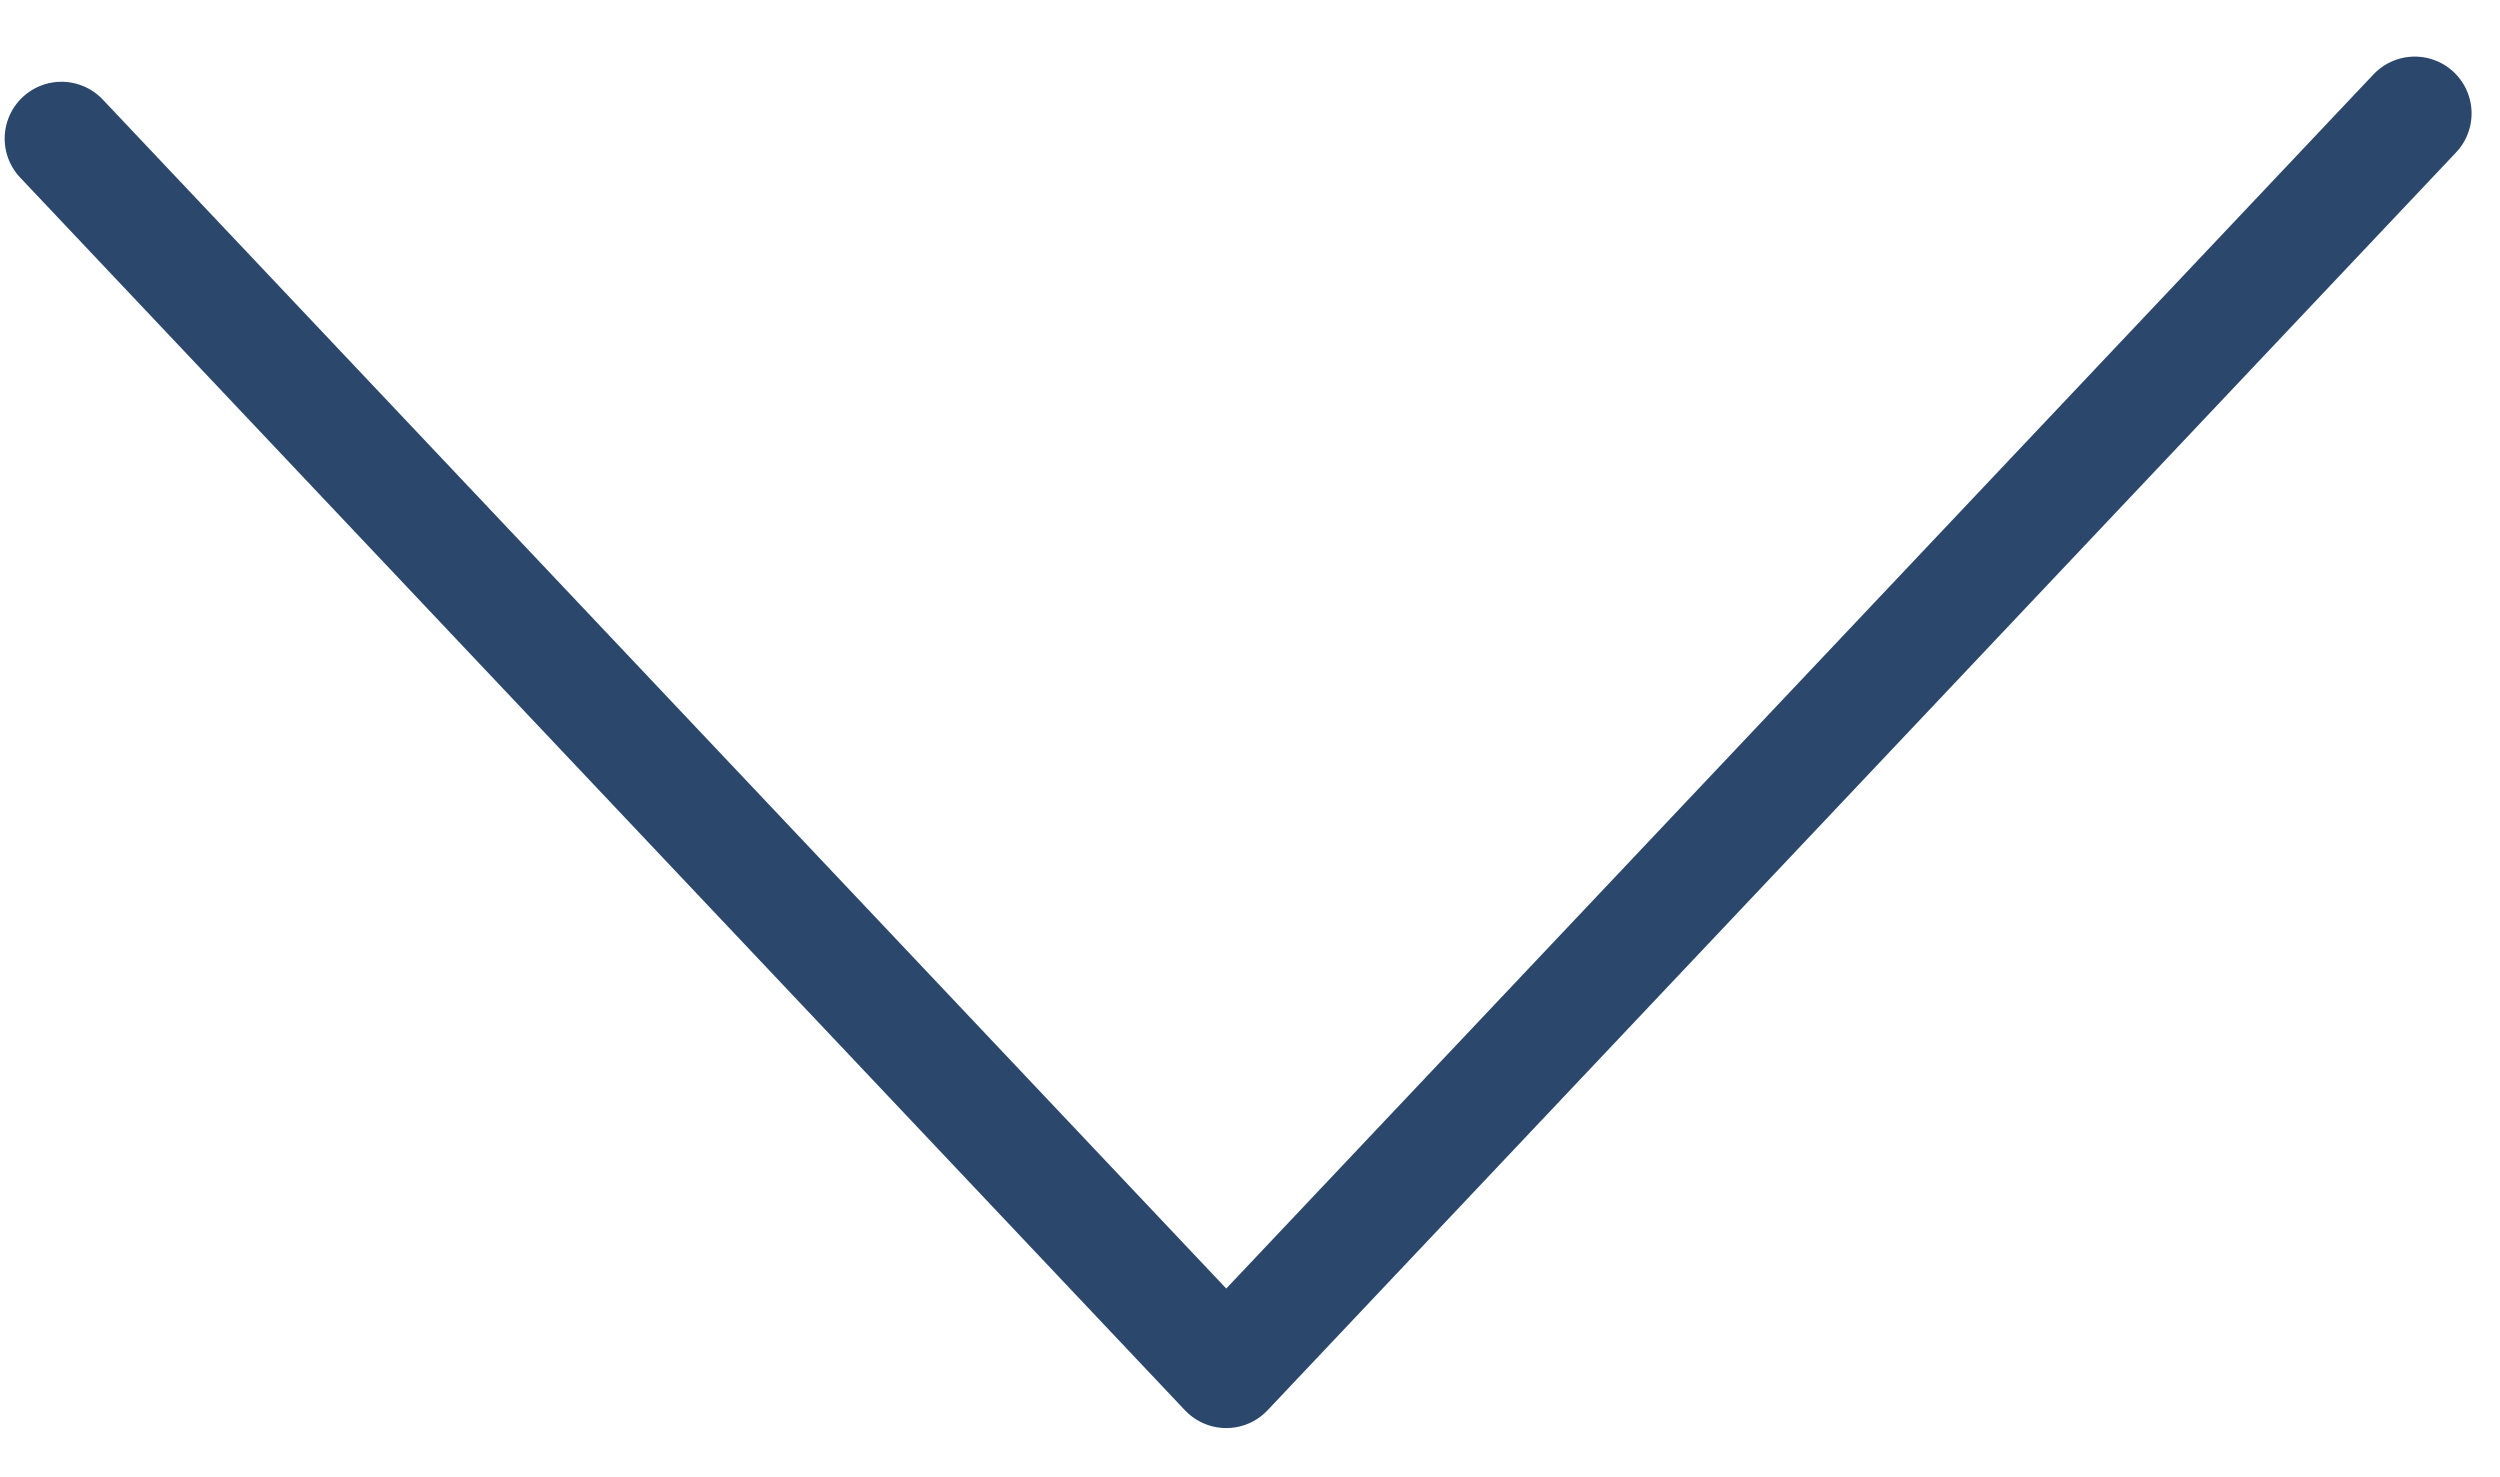 <svg width="44" height="26" viewBox="0 0 44 26" fill="none" xmlns="http://www.w3.org/2000/svg">
<path d="M1.082 2.439L21.582 24.134L42.5 1.996" stroke="#2B486C" stroke-width="2" stroke-linecap="round" stroke-linejoin="round"/>
</svg>
